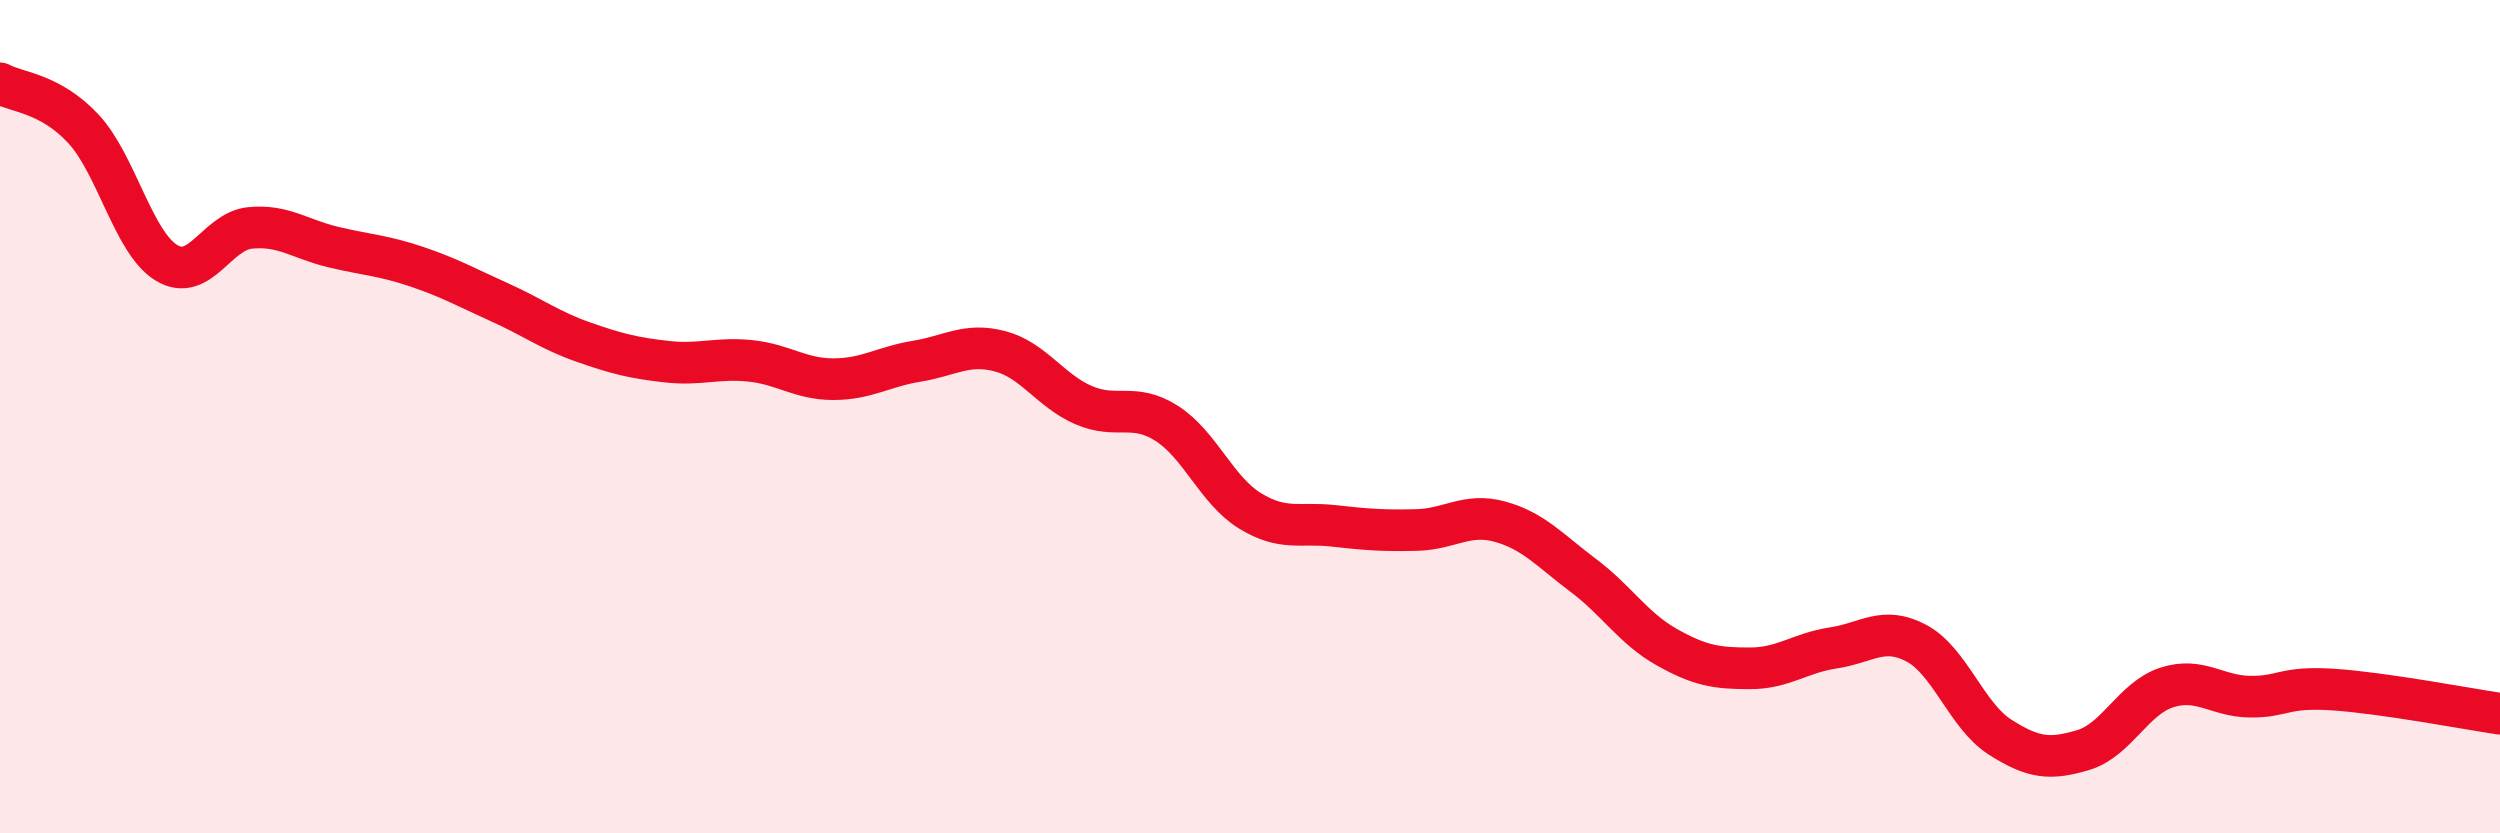 
    <svg width="60" height="20" viewBox="0 0 60 20" xmlns="http://www.w3.org/2000/svg">
      <path
        d="M 0,2 C 0.4,2.22 1.2,2.23 2,3.09 C 2.8,3.95 3.2,5.83 4,6.31 C 4.8,6.79 5.2,5.55 6,5.47 C 6.8,5.39 7.2,5.74 8,5.93 C 8.8,6.12 9.2,6.13 10,6.4 C 10.8,6.67 11.2,6.9 12,7.26 C 12.8,7.62 13.2,7.93 14,8.21 C 14.8,8.49 15.2,8.59 16,8.68 C 16.8,8.77 17.2,8.58 18,8.66 C 18.8,8.74 19.2,9.1 20,9.1 C 20.8,9.1 21.2,8.8 22,8.67 C 22.8,8.54 23.2,8.22 24,8.43 C 24.8,8.64 25.2,9.37 26,9.72 C 26.8,10.07 27.2,9.65 28,10.16 C 28.8,10.67 29.2,11.77 30,12.26 C 30.8,12.75 31.2,12.53 32,12.62 C 32.8,12.71 33.2,12.74 34,12.72 C 34.8,12.7 35.2,12.3 36,12.52 C 36.8,12.74 37.2,13.21 38,13.81 C 38.8,14.41 39.2,15.08 40,15.53 C 40.8,15.98 41.2,16.04 42,16.04 C 42.8,16.04 43.2,15.67 44,15.55 C 44.8,15.43 45.2,15.01 46,15.44 C 46.8,15.87 47.2,17.18 48,17.69 C 48.8,18.2 49.2,18.24 50,18 C 50.8,17.76 51.2,16.76 52,16.5 C 52.8,16.24 53.2,16.71 54,16.72 C 54.8,16.73 54.8,16.47 56,16.55 C 57.2,16.63 59.2,17.01 60,17.13L60 20L0 20Z"
        fill="#EB0A25"
        opacity="0.1"
        stroke-linecap="round"
        stroke-linejoin="round"
      />
      <path
        d="M 0,2 C 0.4,2.22 1.2,2.23 2,3.09 C 2.8,3.95 3.2,5.83 4,6.31 C 4.8,6.79 5.2,5.55 6,5.47 C 6.8,5.39 7.2,5.74 8,5.93 C 8.8,6.12 9.2,6.13 10,6.4 C 10.8,6.67 11.2,6.9 12,7.26 C 12.8,7.62 13.2,7.93 14,8.21 C 14.8,8.49 15.2,8.59 16,8.68 C 16.8,8.77 17.2,8.58 18,8.66 C 18.8,8.74 19.2,9.1 20,9.1 C 20.8,9.1 21.2,8.8 22,8.67 C 22.8,8.54 23.2,8.22 24,8.43 C 24.8,8.64 25.2,9.37 26,9.72 C 26.8,10.07 27.2,9.65 28,10.16 C 28.8,10.67 29.2,11.77 30,12.26 C 30.8,12.75 31.2,12.53 32,12.62 C 32.8,12.71 33.2,12.74 34,12.72 C 34.8,12.7 35.2,12.3 36,12.52 C 36.8,12.74 37.2,13.21 38,13.81 C 38.8,14.41 39.2,15.08 40,15.53 C 40.8,15.98 41.2,16.04 42,16.04 C 42.8,16.04 43.2,15.67 44,15.55 C 44.8,15.43 45.2,15.01 46,15.44 C 46.8,15.87 47.2,17.18 48,17.69 C 48.8,18.2 49.2,18.24 50,18 C 50.8,17.76 51.2,16.76 52,16.5 C 52.8,16.24 53.2,16.71 54,16.72 C 54.8,16.73 54.8,16.47 56,16.55 C 57.2,16.63 59.2,17.01 60,17.13"
        stroke="#EB0A25"
        stroke-width="1"
        fill="none"
        stroke-linecap="round"
        stroke-linejoin="round"
      />
    </svg>
  